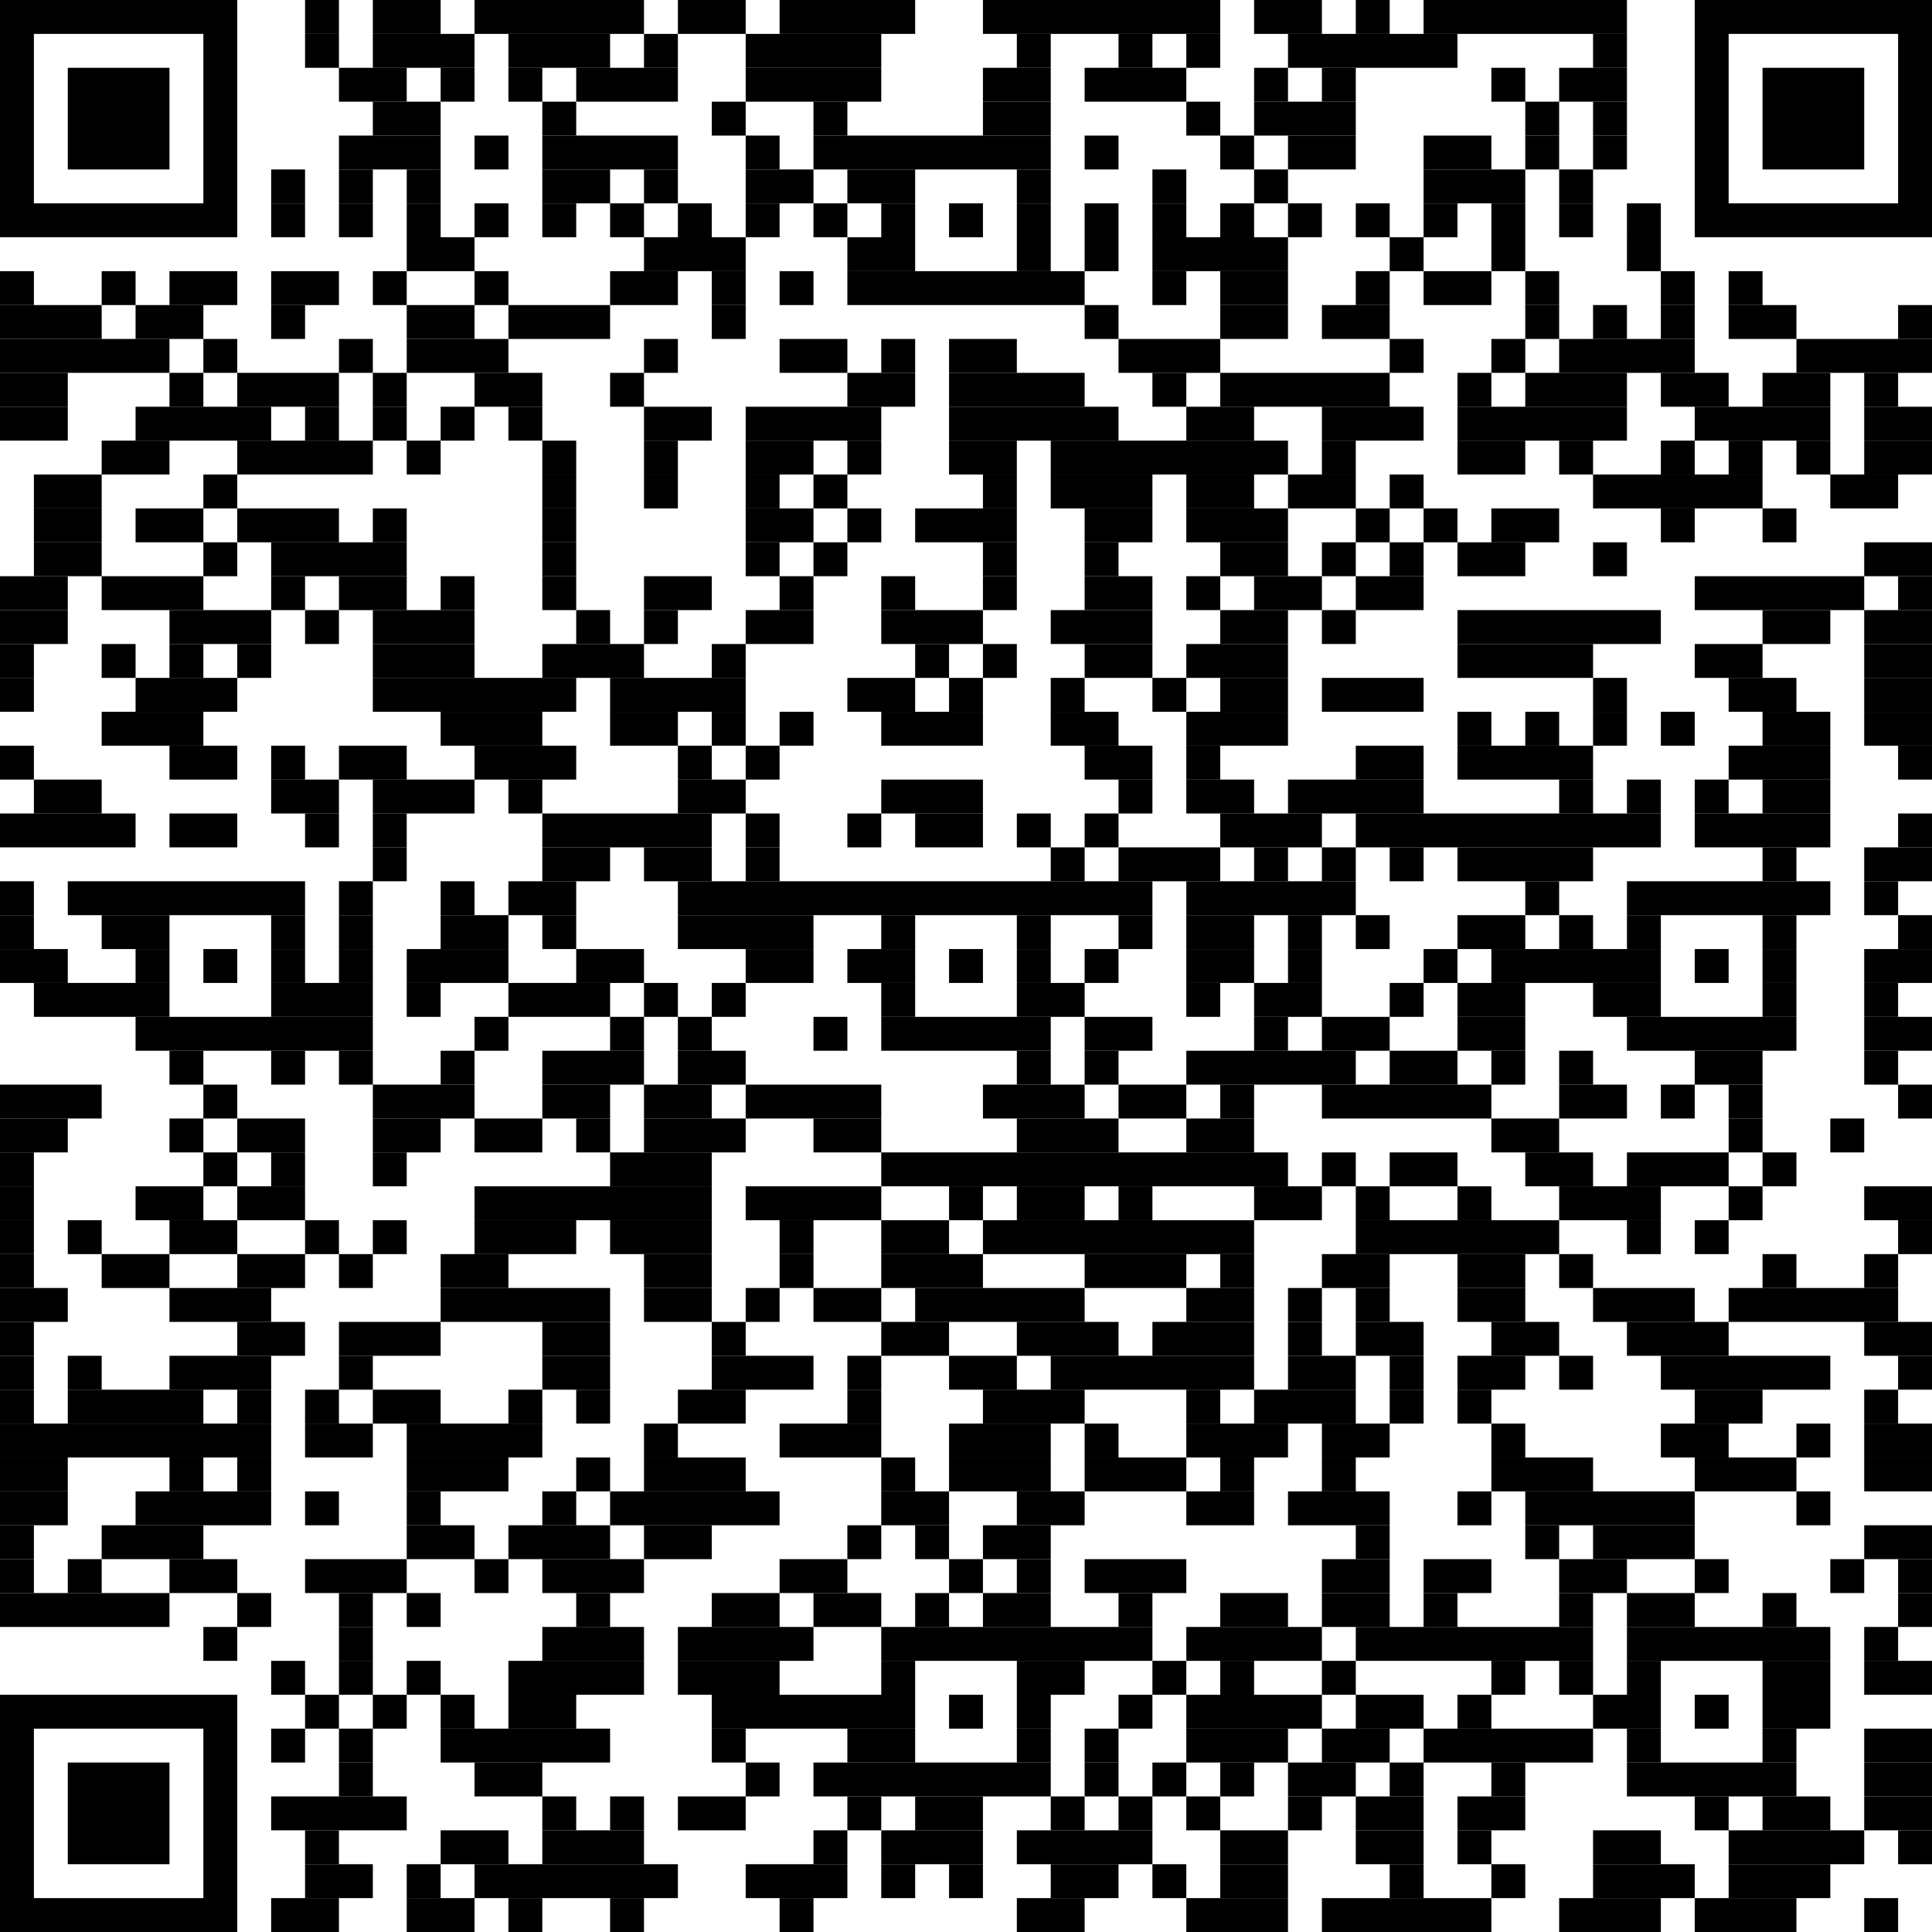 <svg viewBox="0 0 57 57" version="1.1" xmlns="http://www.w3.org/2000/svg" fill="black"><rect x="2" y="2" width="3" height="3"/><rect x="0.5" y="0.5" width="6" height="6" fill="transparent" stroke="black"/><rect x="52" y="2" width="3" height="3"/><rect x="50.5" y="0.5" width="6" height="6" fill="transparent" stroke="black"/><rect x="2" y="52" width="3" height="3"/><rect x="0.5" y="50.5" width="6" height="6" fill="transparent" stroke="black"/><rect x="9" y="0" width="1" height="1"/><rect x="11" y="0" width="2" height="1"/><rect x="14" y="0" width="5" height="1"/><rect x="20" y="0" width="2" height="1"/><rect x="23" y="0" width="4" height="1"/><rect x="29" y="0" width="7" height="1"/><rect x="37" y="0" width="2" height="1"/><rect x="40" y="0" width="1" height="1"/><rect x="42" y="0" width="6" height="1"/><rect x="9" y="1" width="1" height="1"/><rect x="11" y="1" width="3" height="1"/><rect x="15" y="1" width="3" height="1"/><rect x="19" y="1" width="1" height="1"/><rect x="22" y="1" width="4" height="1"/><rect x="30" y="1" width="1" height="1"/><rect x="33" y="1" width="1" height="1"/><rect x="35" y="1" width="1" height="1"/><rect x="38" y="1" width="5" height="1"/><rect x="47" y="1" width="1" height="1"/><rect x="10" y="2" width="2" height="1"/><rect x="13" y="2" width="1" height="1"/><rect x="15" y="2" width="1" height="1"/><rect x="17" y="2" width="3" height="1"/><rect x="22" y="2" width="4" height="1"/><rect x="29" y="2" width="2" height="1"/><rect x="32" y="2" width="3" height="1"/><rect x="37" y="2" width="1" height="1"/><rect x="39" y="2" width="1" height="1"/><rect x="44" y="2" width="1" height="1"/><rect x="46" y="2" width="2" height="1"/><rect x="11" y="3" width="2" height="1"/><rect x="16" y="3" width="1" height="1"/><rect x="21" y="3" width="1" height="1"/><rect x="24" y="3" width="1" height="1"/><rect x="29" y="3" width="2" height="1"/><rect x="35" y="3" width="1" height="1"/><rect x="37" y="3" width="3" height="1"/><rect x="45" y="3" width="1" height="1"/><rect x="47" y="3" width="1" height="1"/><rect x="10" y="4" width="3" height="1"/><rect x="14" y="4" width="1" height="1"/><rect x="16" y="4" width="4" height="1"/><rect x="22" y="4" width="1" height="1"/><rect x="24" y="4" width="7" height="1"/><rect x="32" y="4" width="1" height="1"/><rect x="36" y="4" width="1" height="1"/><rect x="38" y="4" width="2" height="1"/><rect x="42" y="4" width="2" height="1"/><rect x="45" y="4" width="1" height="1"/><rect x="47" y="4" width="1" height="1"/><rect x="8" y="5" width="1" height="1"/><rect x="10" y="5" width="1" height="1"/><rect x="12" y="5" width="1" height="1"/><rect x="16" y="5" width="2" height="1"/><rect x="19" y="5" width="1" height="1"/><rect x="22" y="5" width="2" height="1"/><rect x="25" y="5" width="2" height="1"/><rect x="30" y="5" width="1" height="1"/><rect x="34" y="5" width="1" height="1"/><rect x="37" y="5" width="1" height="1"/><rect x="42" y="5" width="3" height="1"/><rect x="46" y="5" width="1" height="1"/><rect x="8" y="6" width="1" height="1"/><rect x="10" y="6" width="1" height="1"/><rect x="12" y="6" width="1" height="1"/><rect x="14" y="6" width="1" height="1"/><rect x="16" y="6" width="1" height="1"/><rect x="18" y="6" width="1" height="1"/><rect x="20" y="6" width="1" height="1"/><rect x="22" y="6" width="1" height="1"/><rect x="24" y="6" width="1" height="1"/><rect x="26" y="6" width="1" height="1"/><rect x="28" y="6" width="1" height="1"/><rect x="30" y="6" width="1" height="1"/><rect x="32" y="6" width="1" height="1"/><rect x="34" y="6" width="1" height="1"/><rect x="36" y="6" width="1" height="1"/><rect x="38" y="6" width="1" height="1"/><rect x="40" y="6" width="1" height="1"/><rect x="42" y="6" width="1" height="1"/><rect x="44" y="6" width="1" height="1"/><rect x="46" y="6" width="1" height="1"/><rect x="48" y="6" width="1" height="1"/><rect x="12" y="7" width="2" height="1"/><rect x="19" y="7" width="3" height="1"/><rect x="25" y="7" width="2" height="1"/><rect x="30" y="7" width="1" height="1"/><rect x="32" y="7" width="1" height="1"/><rect x="34" y="7" width="4" height="1"/><rect x="41" y="7" width="1" height="1"/><rect x="44" y="7" width="1" height="1"/><rect x="48" y="7" width="1" height="1"/><rect x="0" y="8" width="1" height="1"/><rect x="3" y="8" width="1" height="1"/><rect x="5" y="8" width="2" height="1"/><rect x="8" y="8" width="2" height="1"/><rect x="11" y="8" width="1" height="1"/><rect x="14" y="8" width="1" height="1"/><rect x="18" y="8" width="2" height="1"/><rect x="21" y="8" width="1" height="1"/><rect x="23" y="8" width="1" height="1"/><rect x="25" y="8" width="7" height="1"/><rect x="34" y="8" width="1" height="1"/><rect x="36" y="8" width="2" height="1"/><rect x="40" y="8" width="1" height="1"/><rect x="42" y="8" width="2" height="1"/><rect x="45" y="8" width="1" height="1"/><rect x="49" y="8" width="1" height="1"/><rect x="51" y="8" width="1" height="1"/><rect x="0" y="9" width="3" height="1"/><rect x="4" y="9" width="2" height="1"/><rect x="8" y="9" width="1" height="1"/><rect x="12" y="9" width="2" height="1"/><rect x="15" y="9" width="3" height="1"/><rect x="21" y="9" width="1" height="1"/><rect x="32" y="9" width="1" height="1"/><rect x="36" y="9" width="2" height="1"/><rect x="39" y="9" width="2" height="1"/><rect x="45" y="9" width="1" height="1"/><rect x="47" y="9" width="1" height="1"/><rect x="49" y="9" width="1" height="1"/><rect x="51" y="9" width="2" height="1"/><rect x="56" y="9" width="1" height="1"/><rect x="0" y="10" width="5" height="1"/><rect x="6" y="10" width="1" height="1"/><rect x="10" y="10" width="1" height="1"/><rect x="12" y="10" width="3" height="1"/><rect x="19" y="10" width="1" height="1"/><rect x="23" y="10" width="2" height="1"/><rect x="26" y="10" width="1" height="1"/><rect x="28" y="10" width="2" height="1"/><rect x="33" y="10" width="3" height="1"/><rect x="41" y="10" width="1" height="1"/><rect x="44" y="10" width="1" height="1"/><rect x="46" y="10" width="4" height="1"/><rect x="53" y="10" width="4" height="1"/><rect x="0" y="11" width="2" height="1"/><rect x="5" y="11" width="1" height="1"/><rect x="7" y="11" width="3" height="1"/><rect x="11" y="11" width="1" height="1"/><rect x="14" y="11" width="2" height="1"/><rect x="18" y="11" width="1" height="1"/><rect x="25" y="11" width="2" height="1"/><rect x="28" y="11" width="4" height="1"/><rect x="34" y="11" width="1" height="1"/><rect x="36" y="11" width="5" height="1"/><rect x="43" y="11" width="1" height="1"/><rect x="45" y="11" width="3" height="1"/><rect x="49" y="11" width="2" height="1"/><rect x="52" y="11" width="2" height="1"/><rect x="55" y="11" width="1" height="1"/><rect x="0" y="12" width="2" height="1"/><rect x="4" y="12" width="4" height="1"/><rect x="9" y="12" width="1" height="1"/><rect x="11" y="12" width="1" height="1"/><rect x="13" y="12" width="1" height="1"/><rect x="15" y="12" width="1" height="1"/><rect x="19" y="12" width="2" height="1"/><rect x="22" y="12" width="4" height="1"/><rect x="28" y="12" width="5" height="1"/><rect x="35" y="12" width="2" height="1"/><rect x="39" y="12" width="3" height="1"/><rect x="43" y="12" width="5" height="1"/><rect x="50" y="12" width="4" height="1"/><rect x="55" y="12" width="2" height="1"/><rect x="3" y="13" width="2" height="1"/><rect x="7" y="13" width="4" height="1"/><rect x="12" y="13" width="1" height="1"/><rect x="16" y="13" width="1" height="1"/><rect x="19" y="13" width="1" height="1"/><rect x="22" y="13" width="2" height="1"/><rect x="25" y="13" width="1" height="1"/><rect x="28" y="13" width="2" height="1"/><rect x="31" y="13" width="7" height="1"/><rect x="39" y="13" width="1" height="1"/><rect x="43" y="13" width="2" height="1"/><rect x="46" y="13" width="1" height="1"/><rect x="49" y="13" width="1" height="1"/><rect x="51" y="13" width="1" height="1"/><rect x="53" y="13" width="1" height="1"/><rect x="55" y="13" width="2" height="1"/><rect x="1" y="14" width="2" height="1"/><rect x="6" y="14" width="1" height="1"/><rect x="16" y="14" width="1" height="1"/><rect x="19" y="14" width="1" height="1"/><rect x="22" y="14" width="1" height="1"/><rect x="24" y="14" width="1" height="1"/><rect x="29" y="14" width="1" height="1"/><rect x="31" y="14" width="3" height="1"/><rect x="35" y="14" width="2" height="1"/><rect x="38" y="14" width="2" height="1"/><rect x="41" y="14" width="1" height="1"/><rect x="47" y="14" width="5" height="1"/><rect x="54" y="14" width="2" height="1"/><rect x="1" y="15" width="2" height="1"/><rect x="4" y="15" width="2" height="1"/><rect x="7" y="15" width="3" height="1"/><rect x="11" y="15" width="1" height="1"/><rect x="16" y="15" width="1" height="1"/><rect x="22" y="15" width="2" height="1"/><rect x="25" y="15" width="1" height="1"/><rect x="27" y="15" width="3" height="1"/><rect x="32" y="15" width="2" height="1"/><rect x="35" y="15" width="3" height="1"/><rect x="40" y="15" width="1" height="1"/><rect x="42" y="15" width="1" height="1"/><rect x="44" y="15" width="2" height="1"/><rect x="49" y="15" width="1" height="1"/><rect x="52" y="15" width="1" height="1"/><rect x="1" y="16" width="2" height="1"/><rect x="6" y="16" width="1" height="1"/><rect x="8" y="16" width="4" height="1"/><rect x="16" y="16" width="1" height="1"/><rect x="22" y="16" width="1" height="1"/><rect x="24" y="16" width="1" height="1"/><rect x="29" y="16" width="1" height="1"/><rect x="32" y="16" width="1" height="1"/><rect x="36" y="16" width="2" height="1"/><rect x="39" y="16" width="1" height="1"/><rect x="41" y="16" width="1" height="1"/><rect x="43" y="16" width="2" height="1"/><rect x="47" y="16" width="1" height="1"/><rect x="55" y="16" width="2" height="1"/><rect x="0" y="17" width="2" height="1"/><rect x="3" y="17" width="3" height="1"/><rect x="8" y="17" width="1" height="1"/><rect x="10" y="17" width="2" height="1"/><rect x="13" y="17" width="1" height="1"/><rect x="16" y="17" width="1" height="1"/><rect x="19" y="17" width="2" height="1"/><rect x="23" y="17" width="1" height="1"/><rect x="26" y="17" width="1" height="1"/><rect x="29" y="17" width="1" height="1"/><rect x="32" y="17" width="2" height="1"/><rect x="35" y="17" width="1" height="1"/><rect x="37" y="17" width="2" height="1"/><rect x="40" y="17" width="2" height="1"/><rect x="50" y="17" width="5" height="1"/><rect x="56" y="17" width="1" height="1"/><rect x="0" y="18" width="2" height="1"/><rect x="5" y="18" width="3" height="1"/><rect x="9" y="18" width="1" height="1"/><rect x="11" y="18" width="3" height="1"/><rect x="17" y="18" width="1" height="1"/><rect x="19" y="18" width="1" height="1"/><rect x="22" y="18" width="2" height="1"/><rect x="26" y="18" width="3" height="1"/><rect x="31" y="18" width="3" height="1"/><rect x="36" y="18" width="2" height="1"/><rect x="39" y="18" width="1" height="1"/><rect x="43" y="18" width="6" height="1"/><rect x="52" y="18" width="2" height="1"/><rect x="55" y="18" width="2" height="1"/><rect x="0" y="19" width="1" height="1"/><rect x="3" y="19" width="1" height="1"/><rect x="5" y="19" width="1" height="1"/><rect x="7" y="19" width="1" height="1"/><rect x="11" y="19" width="3" height="1"/><rect x="16" y="19" width="3" height="1"/><rect x="21" y="19" width="1" height="1"/><rect x="27" y="19" width="1" height="1"/><rect x="29" y="19" width="1" height="1"/><rect x="32" y="19" width="2" height="1"/><rect x="35" y="19" width="3" height="1"/><rect x="43" y="19" width="4" height="1"/><rect x="50" y="19" width="2" height="1"/><rect x="55" y="19" width="2" height="1"/><rect x="0" y="20" width="1" height="1"/><rect x="4" y="20" width="3" height="1"/><rect x="11" y="20" width="6" height="1"/><rect x="18" y="20" width="4" height="1"/><rect x="25" y="20" width="2" height="1"/><rect x="28" y="20" width="1" height="1"/><rect x="31" y="20" width="1" height="1"/><rect x="34" y="20" width="1" height="1"/><rect x="36" y="20" width="2" height="1"/><rect x="39" y="20" width="3" height="1"/><rect x="47" y="20" width="1" height="1"/><rect x="51" y="20" width="2" height="1"/><rect x="55" y="20" width="2" height="1"/><rect x="3" y="21" width="3" height="1"/><rect x="13" y="21" width="3" height="1"/><rect x="18" y="21" width="2" height="1"/><rect x="21" y="21" width="1" height="1"/><rect x="23" y="21" width="1" height="1"/><rect x="26" y="21" width="3" height="1"/><rect x="31" y="21" width="2" height="1"/><rect x="35" y="21" width="3" height="1"/><rect x="43" y="21" width="1" height="1"/><rect x="45" y="21" width="1" height="1"/><rect x="47" y="21" width="1" height="1"/><rect x="49" y="21" width="1" height="1"/><rect x="52" y="21" width="2" height="1"/><rect x="55" y="21" width="2" height="1"/><rect x="0" y="22" width="1" height="1"/><rect x="5" y="22" width="2" height="1"/><rect x="8" y="22" width="1" height="1"/><rect x="10" y="22" width="2" height="1"/><rect x="14" y="22" width="3" height="1"/><rect x="20" y="22" width="1" height="1"/><rect x="22" y="22" width="1" height="1"/><rect x="32" y="22" width="2" height="1"/><rect x="35" y="22" width="1" height="1"/><rect x="40" y="22" width="2" height="1"/><rect x="43" y="22" width="4" height="1"/><rect x="51" y="22" width="3" height="1"/><rect x="56" y="22" width="1" height="1"/><rect x="1" y="23" width="2" height="1"/><rect x="8" y="23" width="2" height="1"/><rect x="11" y="23" width="3" height="1"/><rect x="15" y="23" width="1" height="1"/><rect x="20" y="23" width="2" height="1"/><rect x="26" y="23" width="3" height="1"/><rect x="33" y="23" width="1" height="1"/><rect x="35" y="23" width="2" height="1"/><rect x="38" y="23" width="4" height="1"/><rect x="46" y="23" width="1" height="1"/><rect x="48" y="23" width="1" height="1"/><rect x="50" y="23" width="1" height="1"/><rect x="52" y="23" width="2" height="1"/><rect x="0" y="24" width="4" height="1"/><rect x="5" y="24" width="2" height="1"/><rect x="9" y="24" width="1" height="1"/><rect x="11" y="24" width="1" height="1"/><rect x="16" y="24" width="5" height="1"/><rect x="22" y="24" width="1" height="1"/><rect x="25" y="24" width="1" height="1"/><rect x="27" y="24" width="2" height="1"/><rect x="30" y="24" width="1" height="1"/><rect x="32" y="24" width="1" height="1"/><rect x="36" y="24" width="3" height="1"/><rect x="40" y="24" width="9" height="1"/><rect x="50" y="24" width="4" height="1"/><rect x="56" y="24" width="1" height="1"/><rect x="11" y="25" width="1" height="1"/><rect x="16" y="25" width="2" height="1"/><rect x="19" y="25" width="2" height="1"/><rect x="22" y="25" width="1" height="1"/><rect x="31" y="25" width="1" height="1"/><rect x="33" y="25" width="3" height="1"/><rect x="37" y="25" width="1" height="1"/><rect x="39" y="25" width="1" height="1"/><rect x="41" y="25" width="1" height="1"/><rect x="43" y="25" width="4" height="1"/><rect x="52" y="25" width="1" height="1"/><rect x="55" y="25" width="2" height="1"/><rect x="0" y="26" width="1" height="1"/><rect x="2" y="26" width="7" height="1"/><rect x="10" y="26" width="1" height="1"/><rect x="13" y="26" width="1" height="1"/><rect x="15" y="26" width="2" height="1"/><rect x="20" y="26" width="14" height="1"/><rect x="35" y="26" width="5" height="1"/><rect x="45" y="26" width="1" height="1"/><rect x="48" y="26" width="6" height="1"/><rect x="55" y="26" width="1" height="1"/><rect x="0" y="27" width="1" height="1"/><rect x="3" y="27" width="2" height="1"/><rect x="8" y="27" width="1" height="1"/><rect x="10" y="27" width="1" height="1"/><rect x="13" y="27" width="2" height="1"/><rect x="16" y="27" width="1" height="1"/><rect x="20" y="27" width="4" height="1"/><rect x="26" y="27" width="1" height="1"/><rect x="30" y="27" width="1" height="1"/><rect x="33" y="27" width="1" height="1"/><rect x="35" y="27" width="2" height="1"/><rect x="38" y="27" width="1" height="1"/><rect x="40" y="27" width="1" height="1"/><rect x="43" y="27" width="2" height="1"/><rect x="46" y="27" width="1" height="1"/><rect x="48" y="27" width="1" height="1"/><rect x="52" y="27" width="1" height="1"/><rect x="56" y="27" width="1" height="1"/><rect x="0" y="28" width="2" height="1"/><rect x="4" y="28" width="1" height="1"/><rect x="6" y="28" width="1" height="1"/><rect x="8" y="28" width="1" height="1"/><rect x="10" y="28" width="1" height="1"/><rect x="12" y="28" width="3" height="1"/><rect x="17" y="28" width="2" height="1"/><rect x="22" y="28" width="2" height="1"/><rect x="25" y="28" width="2" height="1"/><rect x="28" y="28" width="1" height="1"/><rect x="30" y="28" width="1" height="1"/><rect x="32" y="28" width="1" height="1"/><rect x="35" y="28" width="2" height="1"/><rect x="38" y="28" width="1" height="1"/><rect x="42" y="28" width="1" height="1"/><rect x="44" y="28" width="5" height="1"/><rect x="50" y="28" width="1" height="1"/><rect x="52" y="28" width="1" height="1"/><rect x="55" y="28" width="2" height="1"/><rect x="1" y="29" width="4" height="1"/><rect x="8" y="29" width="3" height="1"/><rect x="12" y="29" width="1" height="1"/><rect x="15" y="29" width="3" height="1"/><rect x="19" y="29" width="1" height="1"/><rect x="21" y="29" width="1" height="1"/><rect x="26" y="29" width="1" height="1"/><rect x="30" y="29" width="2" height="1"/><rect x="35" y="29" width="1" height="1"/><rect x="37" y="29" width="2" height="1"/><rect x="41" y="29" width="1" height="1"/><rect x="43" y="29" width="2" height="1"/><rect x="47" y="29" width="2" height="1"/><rect x="52" y="29" width="1" height="1"/><rect x="55" y="29" width="1" height="1"/><rect x="4" y="30" width="7" height="1"/><rect x="14" y="30" width="1" height="1"/><rect x="18" y="30" width="1" height="1"/><rect x="20" y="30" width="1" height="1"/><rect x="24" y="30" width="1" height="1"/><rect x="26" y="30" width="5" height="1"/><rect x="32" y="30" width="2" height="1"/><rect x="37" y="30" width="1" height="1"/><rect x="39" y="30" width="2" height="1"/><rect x="43" y="30" width="2" height="1"/><rect x="48" y="30" width="5" height="1"/><rect x="55" y="30" width="2" height="1"/><rect x="5" y="31" width="1" height="1"/><rect x="8" y="31" width="1" height="1"/><rect x="10" y="31" width="1" height="1"/><rect x="13" y="31" width="1" height="1"/><rect x="16" y="31" width="3" height="1"/><rect x="20" y="31" width="2" height="1"/><rect x="30" y="31" width="1" height="1"/><rect x="32" y="31" width="1" height="1"/><rect x="35" y="31" width="5" height="1"/><rect x="41" y="31" width="2" height="1"/><rect x="44" y="31" width="1" height="1"/><rect x="46" y="31" width="1" height="1"/><rect x="50" y="31" width="2" height="1"/><rect x="55" y="31" width="1" height="1"/><rect x="0" y="32" width="3" height="1"/><rect x="6" y="32" width="1" height="1"/><rect x="11" y="32" width="3" height="1"/><rect x="16" y="32" width="2" height="1"/><rect x="19" y="32" width="2" height="1"/><rect x="22" y="32" width="4" height="1"/><rect x="29" y="32" width="3" height="1"/><rect x="33" y="32" width="2" height="1"/><rect x="36" y="32" width="1" height="1"/><rect x="39" y="32" width="5" height="1"/><rect x="46" y="32" width="2" height="1"/><rect x="49" y="32" width="1" height="1"/><rect x="51" y="32" width="1" height="1"/><rect x="56" y="32" width="1" height="1"/><rect x="0" y="33" width="2" height="1"/><rect x="5" y="33" width="1" height="1"/><rect x="7" y="33" width="2" height="1"/><rect x="11" y="33" width="2" height="1"/><rect x="14" y="33" width="2" height="1"/><rect x="17" y="33" width="1" height="1"/><rect x="19" y="33" width="3" height="1"/><rect x="24" y="33" width="2" height="1"/><rect x="30" y="33" width="3" height="1"/><rect x="35" y="33" width="2" height="1"/><rect x="44" y="33" width="2" height="1"/><rect x="51" y="33" width="1" height="1"/><rect x="54" y="33" width="1" height="1"/><rect x="0" y="34" width="1" height="1"/><rect x="6" y="34" width="1" height="1"/><rect x="8" y="34" width="1" height="1"/><rect x="11" y="34" width="1" height="1"/><rect x="18" y="34" width="3" height="1"/><rect x="26" y="34" width="12" height="1"/><rect x="39" y="34" width="1" height="1"/><rect x="41" y="34" width="2" height="1"/><rect x="45" y="34" width="2" height="1"/><rect x="48" y="34" width="3" height="1"/><rect x="52" y="34" width="1" height="1"/><rect x="0" y="35" width="1" height="1"/><rect x="4" y="35" width="2" height="1"/><rect x="7" y="35" width="2" height="1"/><rect x="14" y="35" width="7" height="1"/><rect x="22" y="35" width="4" height="1"/><rect x="28" y="35" width="1" height="1"/><rect x="30" y="35" width="2" height="1"/><rect x="33" y="35" width="1" height="1"/><rect x="37" y="35" width="2" height="1"/><rect x="40" y="35" width="1" height="1"/><rect x="43" y="35" width="1" height="1"/><rect x="46" y="35" width="3" height="1"/><rect x="51" y="35" width="1" height="1"/><rect x="55" y="35" width="2" height="1"/><rect x="0" y="36" width="1" height="1"/><rect x="2" y="36" width="1" height="1"/><rect x="5" y="36" width="2" height="1"/><rect x="9" y="36" width="1" height="1"/><rect x="11" y="36" width="1" height="1"/><rect x="14" y="36" width="3" height="1"/><rect x="18" y="36" width="3" height="1"/><rect x="23" y="36" width="1" height="1"/><rect x="26" y="36" width="2" height="1"/><rect x="29" y="36" width="8" height="1"/><rect x="40" y="36" width="6" height="1"/><rect x="48" y="36" width="1" height="1"/><rect x="50" y="36" width="1" height="1"/><rect x="56" y="36" width="1" height="1"/><rect x="0" y="37" width="1" height="1"/><rect x="3" y="37" width="2" height="1"/><rect x="7" y="37" width="2" height="1"/><rect x="10" y="37" width="1" height="1"/><rect x="13" y="37" width="2" height="1"/><rect x="19" y="37" width="2" height="1"/><rect x="23" y="37" width="1" height="1"/><rect x="26" y="37" width="3" height="1"/><rect x="32" y="37" width="3" height="1"/><rect x="36" y="37" width="1" height="1"/><rect x="39" y="37" width="2" height="1"/><rect x="43" y="37" width="2" height="1"/><rect x="46" y="37" width="1" height="1"/><rect x="52" y="37" width="1" height="1"/><rect x="55" y="37" width="1" height="1"/><rect x="0" y="38" width="2" height="1"/><rect x="5" y="38" width="3" height="1"/><rect x="13" y="38" width="5" height="1"/><rect x="19" y="38" width="2" height="1"/><rect x="22" y="38" width="1" height="1"/><rect x="24" y="38" width="2" height="1"/><rect x="27" y="38" width="5" height="1"/><rect x="35" y="38" width="2" height="1"/><rect x="38" y="38" width="1" height="1"/><rect x="40" y="38" width="1" height="1"/><rect x="43" y="38" width="2" height="1"/><rect x="47" y="38" width="3" height="1"/><rect x="51" y="38" width="5" height="1"/><rect x="0" y="39" width="1" height="1"/><rect x="7" y="39" width="2" height="1"/><rect x="10" y="39" width="3" height="1"/><rect x="16" y="39" width="2" height="1"/><rect x="21" y="39" width="1" height="1"/><rect x="26" y="39" width="2" height="1"/><rect x="30" y="39" width="3" height="1"/><rect x="34" y="39" width="3" height="1"/><rect x="38" y="39" width="1" height="1"/><rect x="40" y="39" width="2" height="1"/><rect x="44" y="39" width="2" height="1"/><rect x="48" y="39" width="3" height="1"/><rect x="55" y="39" width="2" height="1"/><rect x="0" y="40" width="1" height="1"/><rect x="2" y="40" width="1" height="1"/><rect x="5" y="40" width="3" height="1"/><rect x="10" y="40" width="1" height="1"/><rect x="16" y="40" width="2" height="1"/><rect x="21" y="40" width="3" height="1"/><rect x="25" y="40" width="1" height="1"/><rect x="28" y="40" width="2" height="1"/><rect x="31" y="40" width="6" height="1"/><rect x="38" y="40" width="2" height="1"/><rect x="41" y="40" width="1" height="1"/><rect x="43" y="40" width="2" height="1"/><rect x="46" y="40" width="1" height="1"/><rect x="49" y="40" width="5" height="1"/><rect x="56" y="40" width="1" height="1"/><rect x="0" y="41" width="1" height="1"/><rect x="2" y="41" width="4" height="1"/><rect x="7" y="41" width="1" height="1"/><rect x="9" y="41" width="1" height="1"/><rect x="11" y="41" width="2" height="1"/><rect x="15" y="41" width="1" height="1"/><rect x="17" y="41" width="1" height="1"/><rect x="20" y="41" width="2" height="1"/><rect x="25" y="41" width="1" height="1"/><rect x="29" y="41" width="3" height="1"/><rect x="35" y="41" width="1" height="1"/><rect x="37" y="41" width="3" height="1"/><rect x="41" y="41" width="1" height="1"/><rect x="43" y="41" width="1" height="1"/><rect x="50" y="41" width="2" height="1"/><rect x="55" y="41" width="1" height="1"/><rect x="0" y="42" width="8" height="1"/><rect x="9" y="42" width="2" height="1"/><rect x="12" y="42" width="4" height="1"/><rect x="19" y="42" width="1" height="1"/><rect x="23" y="42" width="3" height="1"/><rect x="28" y="42" width="3" height="1"/><rect x="32" y="42" width="1" height="1"/><rect x="35" y="42" width="3" height="1"/><rect x="39" y="42" width="2" height="1"/><rect x="44" y="42" width="1" height="1"/><rect x="49" y="42" width="2" height="1"/><rect x="53" y="42" width="1" height="1"/><rect x="55" y="42" width="2" height="1"/><rect x="0" y="43" width="2" height="1"/><rect x="5" y="43" width="1" height="1"/><rect x="7" y="43" width="1" height="1"/><rect x="12" y="43" width="3" height="1"/><rect x="17" y="43" width="1" height="1"/><rect x="19" y="43" width="3" height="1"/><rect x="26" y="43" width="1" height="1"/><rect x="28" y="43" width="3" height="1"/><rect x="32" y="43" width="3" height="1"/><rect x="36" y="43" width="1" height="1"/><rect x="39" y="43" width="1" height="1"/><rect x="44" y="43" width="3" height="1"/><rect x="50" y="43" width="3" height="1"/><rect x="55" y="43" width="2" height="1"/><rect x="0" y="44" width="2" height="1"/><rect x="4" y="44" width="4" height="1"/><rect x="9" y="44" width="1" height="1"/><rect x="12" y="44" width="1" height="1"/><rect x="16" y="44" width="1" height="1"/><rect x="18" y="44" width="5" height="1"/><rect x="26" y="44" width="2" height="1"/><rect x="30" y="44" width="2" height="1"/><rect x="35" y="44" width="2" height="1"/><rect x="38" y="44" width="3" height="1"/><rect x="43" y="44" width="1" height="1"/><rect x="45" y="44" width="5" height="1"/><rect x="53" y="44" width="1" height="1"/><rect x="0" y="45" width="1" height="1"/><rect x="3" y="45" width="3" height="1"/><rect x="12" y="45" width="2" height="1"/><rect x="15" y="45" width="3" height="1"/><rect x="19" y="45" width="2" height="1"/><rect x="25" y="45" width="1" height="1"/><rect x="27" y="45" width="1" height="1"/><rect x="29" y="45" width="2" height="1"/><rect x="40" y="45" width="1" height="1"/><rect x="45" y="45" width="1" height="1"/><rect x="47" y="45" width="3" height="1"/><rect x="55" y="45" width="2" height="1"/><rect x="0" y="46" width="1" height="1"/><rect x="2" y="46" width="1" height="1"/><rect x="5" y="46" width="2" height="1"/><rect x="9" y="46" width="3" height="1"/><rect x="14" y="46" width="1" height="1"/><rect x="16" y="46" width="3" height="1"/><rect x="23" y="46" width="2" height="1"/><rect x="28" y="46" width="1" height="1"/><rect x="30" y="46" width="1" height="1"/><rect x="32" y="46" width="3" height="1"/><rect x="39" y="46" width="2" height="1"/><rect x="42" y="46" width="2" height="1"/><rect x="46" y="46" width="2" height="1"/><rect x="50" y="46" width="1" height="1"/><rect x="54" y="46" width="1" height="1"/><rect x="56" y="46" width="1" height="1"/><rect x="0" y="47" width="5" height="1"/><rect x="7" y="47" width="1" height="1"/><rect x="10" y="47" width="1" height="1"/><rect x="12" y="47" width="1" height="1"/><rect x="17" y="47" width="1" height="1"/><rect x="21" y="47" width="2" height="1"/><rect x="24" y="47" width="2" height="1"/><rect x="27" y="47" width="1" height="1"/><rect x="29" y="47" width="2" height="1"/><rect x="33" y="47" width="1" height="1"/><rect x="36" y="47" width="2" height="1"/><rect x="39" y="47" width="2" height="1"/><rect x="42" y="47" width="1" height="1"/><rect x="46" y="47" width="1" height="1"/><rect x="48" y="47" width="2" height="1"/><rect x="52" y="47" width="1" height="1"/><rect x="56" y="47" width="1" height="1"/><rect x="6" y="48" width="1" height="1"/><rect x="10" y="48" width="1" height="1"/><rect x="16" y="48" width="3" height="1"/><rect x="20" y="48" width="4" height="1"/><rect x="26" y="48" width="8" height="1"/><rect x="35" y="48" width="4" height="1"/><rect x="40" y="48" width="7" height="1"/><rect x="48" y="48" width="6" height="1"/><rect x="55" y="48" width="1" height="1"/><rect x="8" y="49" width="1" height="1"/><rect x="10" y="49" width="1" height="1"/><rect x="12" y="49" width="1" height="1"/><rect x="15" y="49" width="4" height="1"/><rect x="20" y="49" width="3" height="1"/><rect x="26" y="49" width="1" height="1"/><rect x="30" y="49" width="2" height="1"/><rect x="34" y="49" width="1" height="1"/><rect x="36" y="49" width="1" height="1"/><rect x="39" y="49" width="1" height="1"/><rect x="44" y="49" width="1" height="1"/><rect x="46" y="49" width="1" height="1"/><rect x="48" y="49" width="1" height="1"/><rect x="52" y="49" width="2" height="1"/><rect x="55" y="49" width="2" height="1"/><rect x="9" y="50" width="1" height="1"/><rect x="11" y="50" width="1" height="1"/><rect x="13" y="50" width="1" height="1"/><rect x="15" y="50" width="2" height="1"/><rect x="21" y="50" width="6" height="1"/><rect x="28" y="50" width="1" height="1"/><rect x="30" y="50" width="1" height="1"/><rect x="33" y="50" width="1" height="1"/><rect x="35" y="50" width="4" height="1"/><rect x="40" y="50" width="2" height="1"/><rect x="43" y="50" width="1" height="1"/><rect x="47" y="50" width="2" height="1"/><rect x="50" y="50" width="1" height="1"/><rect x="52" y="50" width="2" height="1"/><rect x="8" y="51" width="1" height="1"/><rect x="10" y="51" width="1" height="1"/><rect x="13" y="51" width="5" height="1"/><rect x="21" y="51" width="1" height="1"/><rect x="25" y="51" width="2" height="1"/><rect x="30" y="51" width="1" height="1"/><rect x="32" y="51" width="1" height="1"/><rect x="35" y="51" width="3" height="1"/><rect x="39" y="51" width="2" height="1"/><rect x="42" y="51" width="5" height="1"/><rect x="48" y="51" width="1" height="1"/><rect x="52" y="51" width="1" height="1"/><rect x="55" y="51" width="2" height="1"/><rect x="10" y="52" width="1" height="1"/><rect x="14" y="52" width="2" height="1"/><rect x="22" y="52" width="1" height="1"/><rect x="24" y="52" width="7" height="1"/><rect x="32" y="52" width="1" height="1"/><rect x="34" y="52" width="1" height="1"/><rect x="36" y="52" width="1" height="1"/><rect x="38" y="52" width="2" height="1"/><rect x="41" y="52" width="1" height="1"/><rect x="44" y="52" width="1" height="1"/><rect x="48" y="52" width="5" height="1"/><rect x="55" y="52" width="2" height="1"/><rect x="8" y="53" width="4" height="1"/><rect x="16" y="53" width="1" height="1"/><rect x="18" y="53" width="1" height="1"/><rect x="20" y="53" width="2" height="1"/><rect x="25" y="53" width="1" height="1"/><rect x="27" y="53" width="2" height="1"/><rect x="31" y="53" width="1" height="1"/><rect x="33" y="53" width="1" height="1"/><rect x="35" y="53" width="1" height="1"/><rect x="38" y="53" width="1" height="1"/><rect x="40" y="53" width="2" height="1"/><rect x="43" y="53" width="2" height="1"/><rect x="50" y="53" width="1" height="1"/><rect x="52" y="53" width="2" height="1"/><rect x="55" y="53" width="2" height="1"/><rect x="9" y="54" width="1" height="1"/><rect x="13" y="54" width="2" height="1"/><rect x="16" y="54" width="3" height="1"/><rect x="24" y="54" width="1" height="1"/><rect x="26" y="54" width="3" height="1"/><rect x="30" y="54" width="4" height="1"/><rect x="36" y="54" width="2" height="1"/><rect x="40" y="54" width="2" height="1"/><rect x="43" y="54" width="1" height="1"/><rect x="47" y="54" width="2" height="1"/><rect x="51" y="54" width="4" height="1"/><rect x="56" y="54" width="1" height="1"/><rect x="9" y="55" width="2" height="1"/><rect x="12" y="55" width="1" height="1"/><rect x="14" y="55" width="6" height="1"/><rect x="22" y="55" width="3" height="1"/><rect x="26" y="55" width="1" height="1"/><rect x="28" y="55" width="1" height="1"/><rect x="31" y="55" width="2" height="1"/><rect x="34" y="55" width="1" height="1"/><rect x="36" y="55" width="2" height="1"/><rect x="41" y="55" width="1" height="1"/><rect x="44" y="55" width="1" height="1"/><rect x="47" y="55" width="3" height="1"/><rect x="51" y="55" width="3" height="1"/><rect x="8" y="56" width="2" height="1"/><rect x="12" y="56" width="2" height="1"/><rect x="15" y="56" width="1" height="1"/><rect x="18" y="56" width="1" height="1"/><rect x="23" y="56" width="1" height="1"/><rect x="30" y="56" width="2" height="1"/><rect x="35" y="56" width="3" height="1"/><rect x="39" y="56" width="5" height="1"/><rect x="46" y="56" width="3" height="1"/><rect x="50" y="56" width="3" height="1"/><rect x="55" y="56" width="1" height="1"/></svg>
